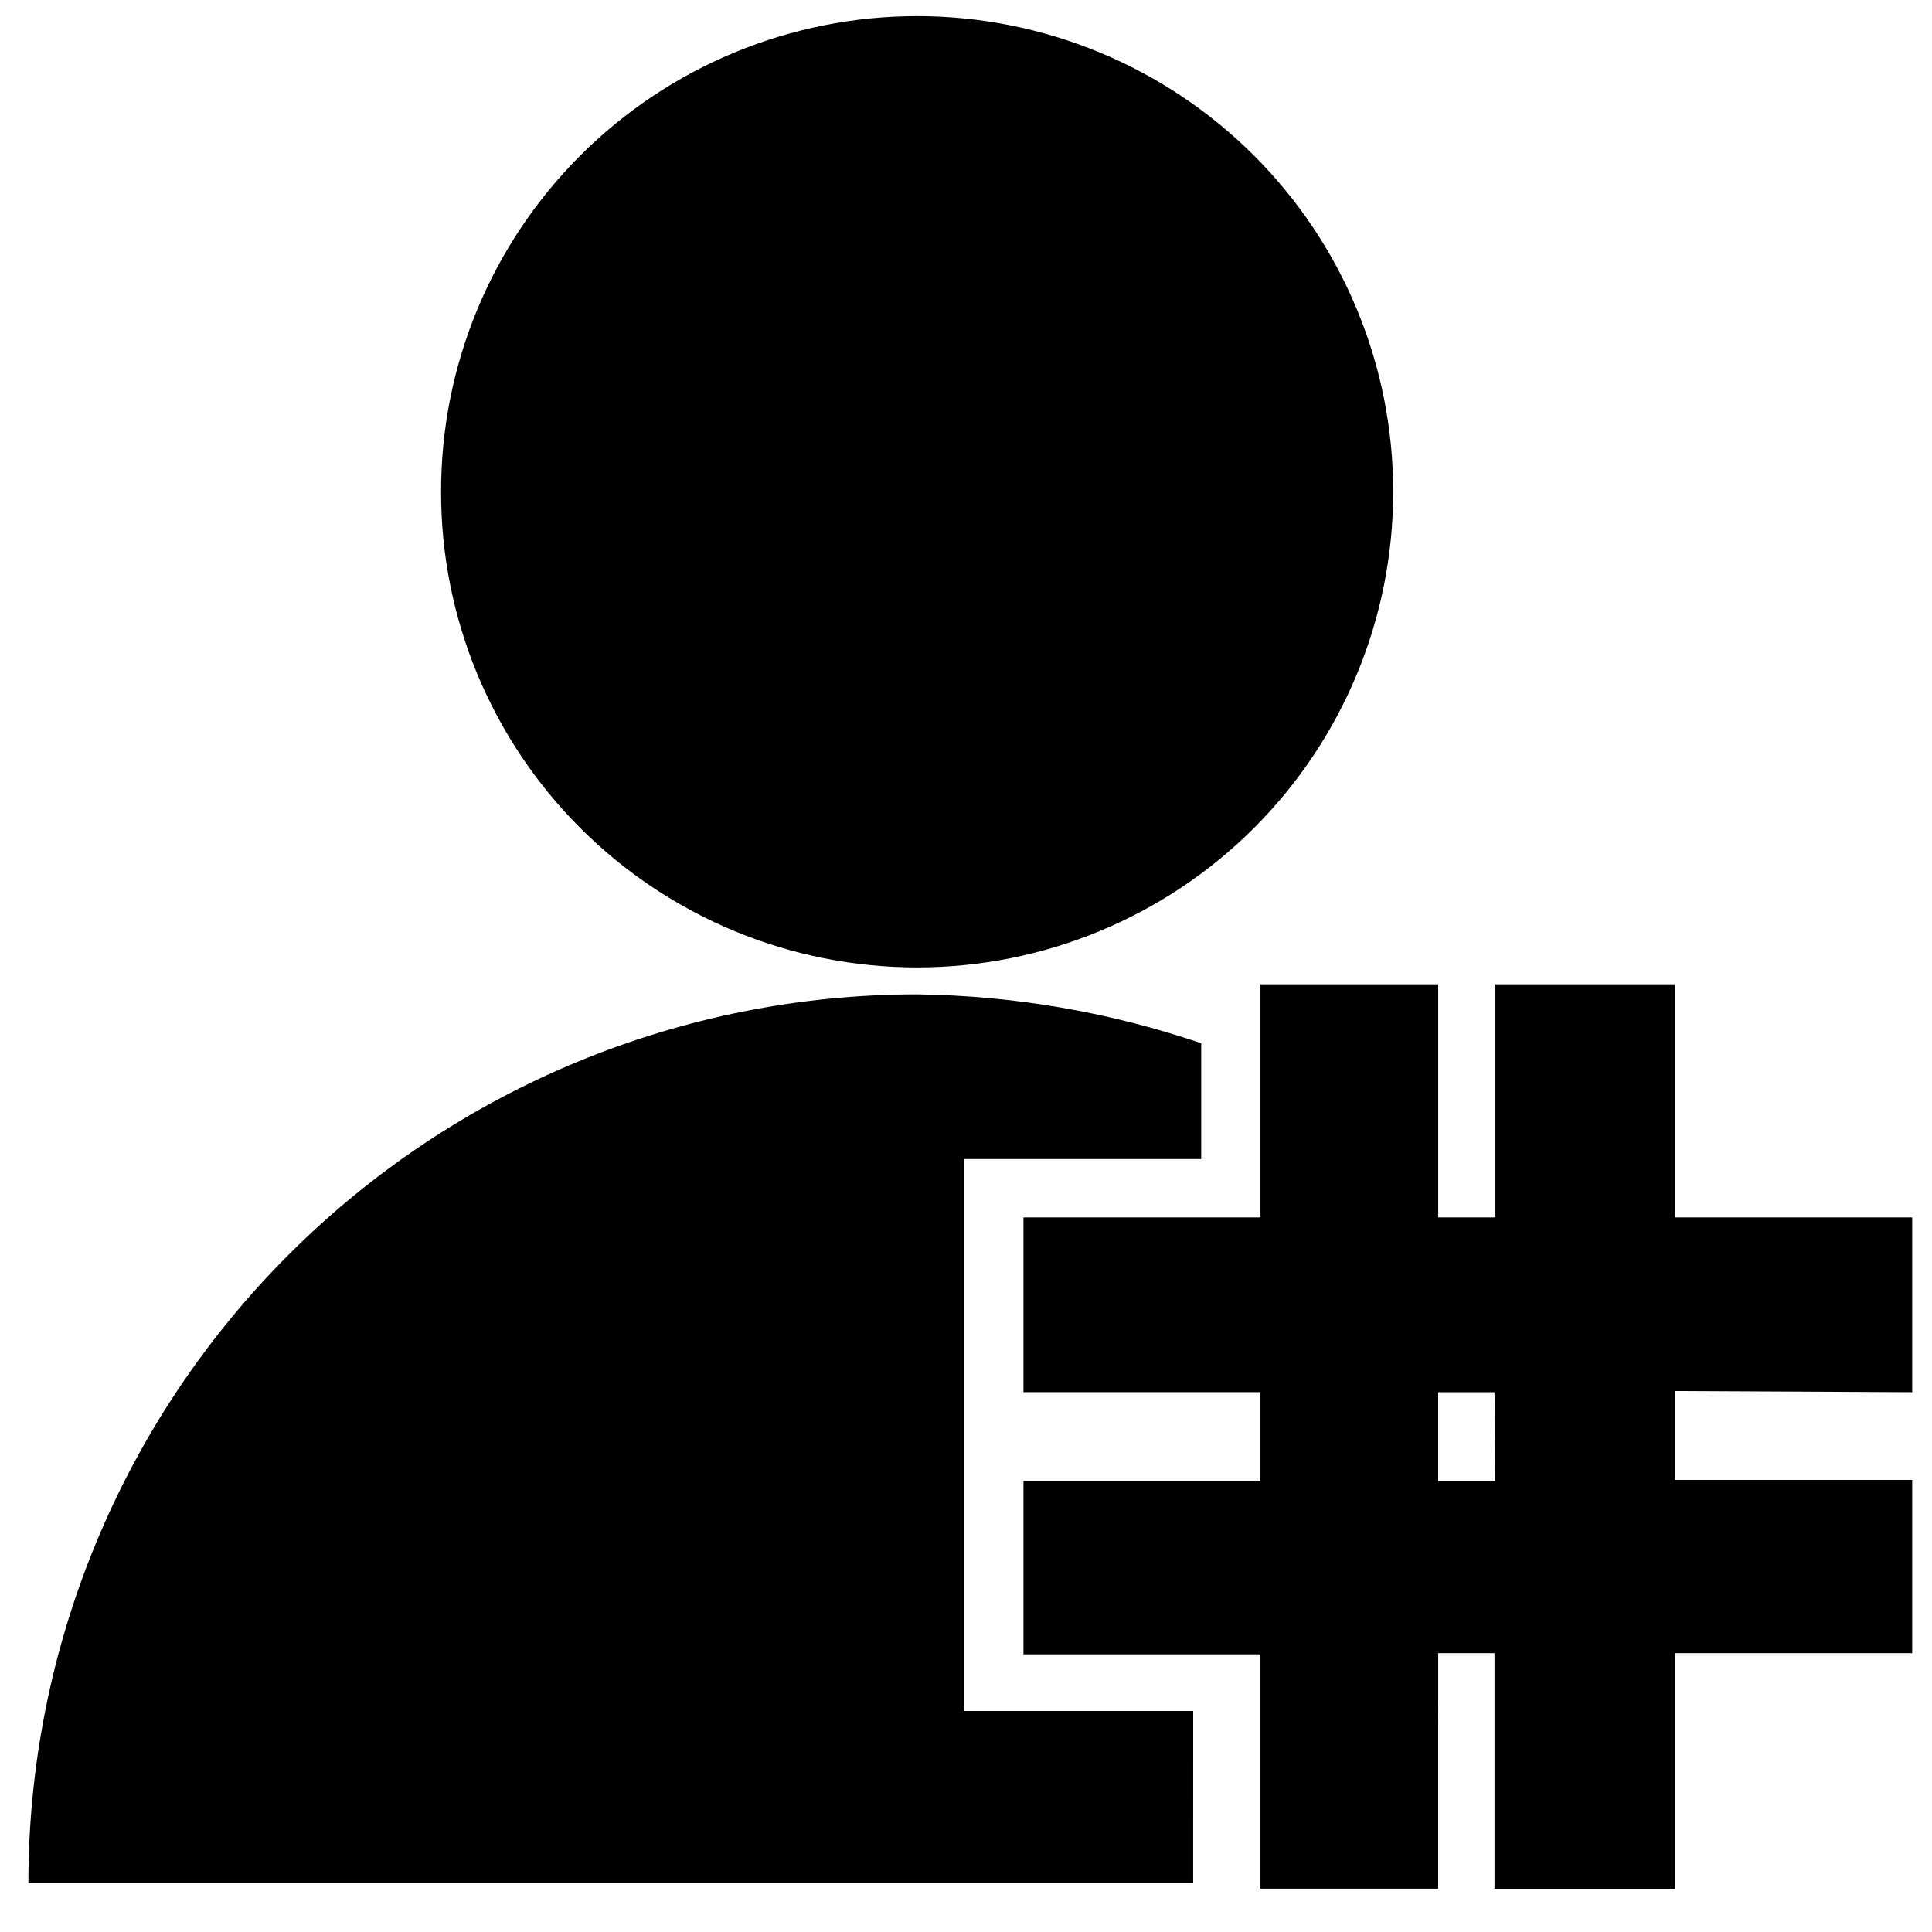<?xml version="1.0" encoding="UTF-8"?>
<!-- Uploaded to: SVG Repo, www.svgrepo.com, Generator: SVG Repo Mixer Tools -->
<svg width="800px" height="800px" version="1.1" viewBox="144 144 512 512" xmlns="http://www.w3.org/2000/svg">
 <defs>
  <clipPath id="a">
   <path d="m151 148.09h500v496.91h-500z"/>
  </clipPath>
 </defs>
 <g clip-path="url(#a)">
  <path d="m260.89 274.45c-0.004 33.398 13.289 65.426 36.949 89.043 23.656 23.617 55.75 36.887 89.207 36.887 33.461 0 65.555-13.27 89.211-36.887 23.66-23.617 36.953-55.645 36.949-89.043 0.066-33.441-13.195-65.535-36.863-89.203-23.664-23.668-55.793-36.973-89.293-36.973-33.504 0-65.633 13.305-89.297 36.973-23.668 23.668-36.93 55.762-36.863 89.203zm389.86 238.5v-46.316h-62.805v-61.789h-47.652v61.785h-15.152v-61.785h-47.102v61.785h-62.809v46.316h62.805v23.551h-62.805v45.926h62.805v62.098h47.102l0.004-62.406h14.918v62.414h47.887v-62.414h62.805v-45.926h-62.805v-23.551zm-110.46 23.551h-15.152v-23.551h14.918zm-80.078 60.922h-60.684v-146.26h62.805v-30.695c-24.258-8.254-49.668-12.625-75.289-12.953-62.461 0-122.37 24.812-166.54 68.98-44.168 44.168-68.98 104.07-68.98 166.54h308.68z"/>
 </g>
</svg>